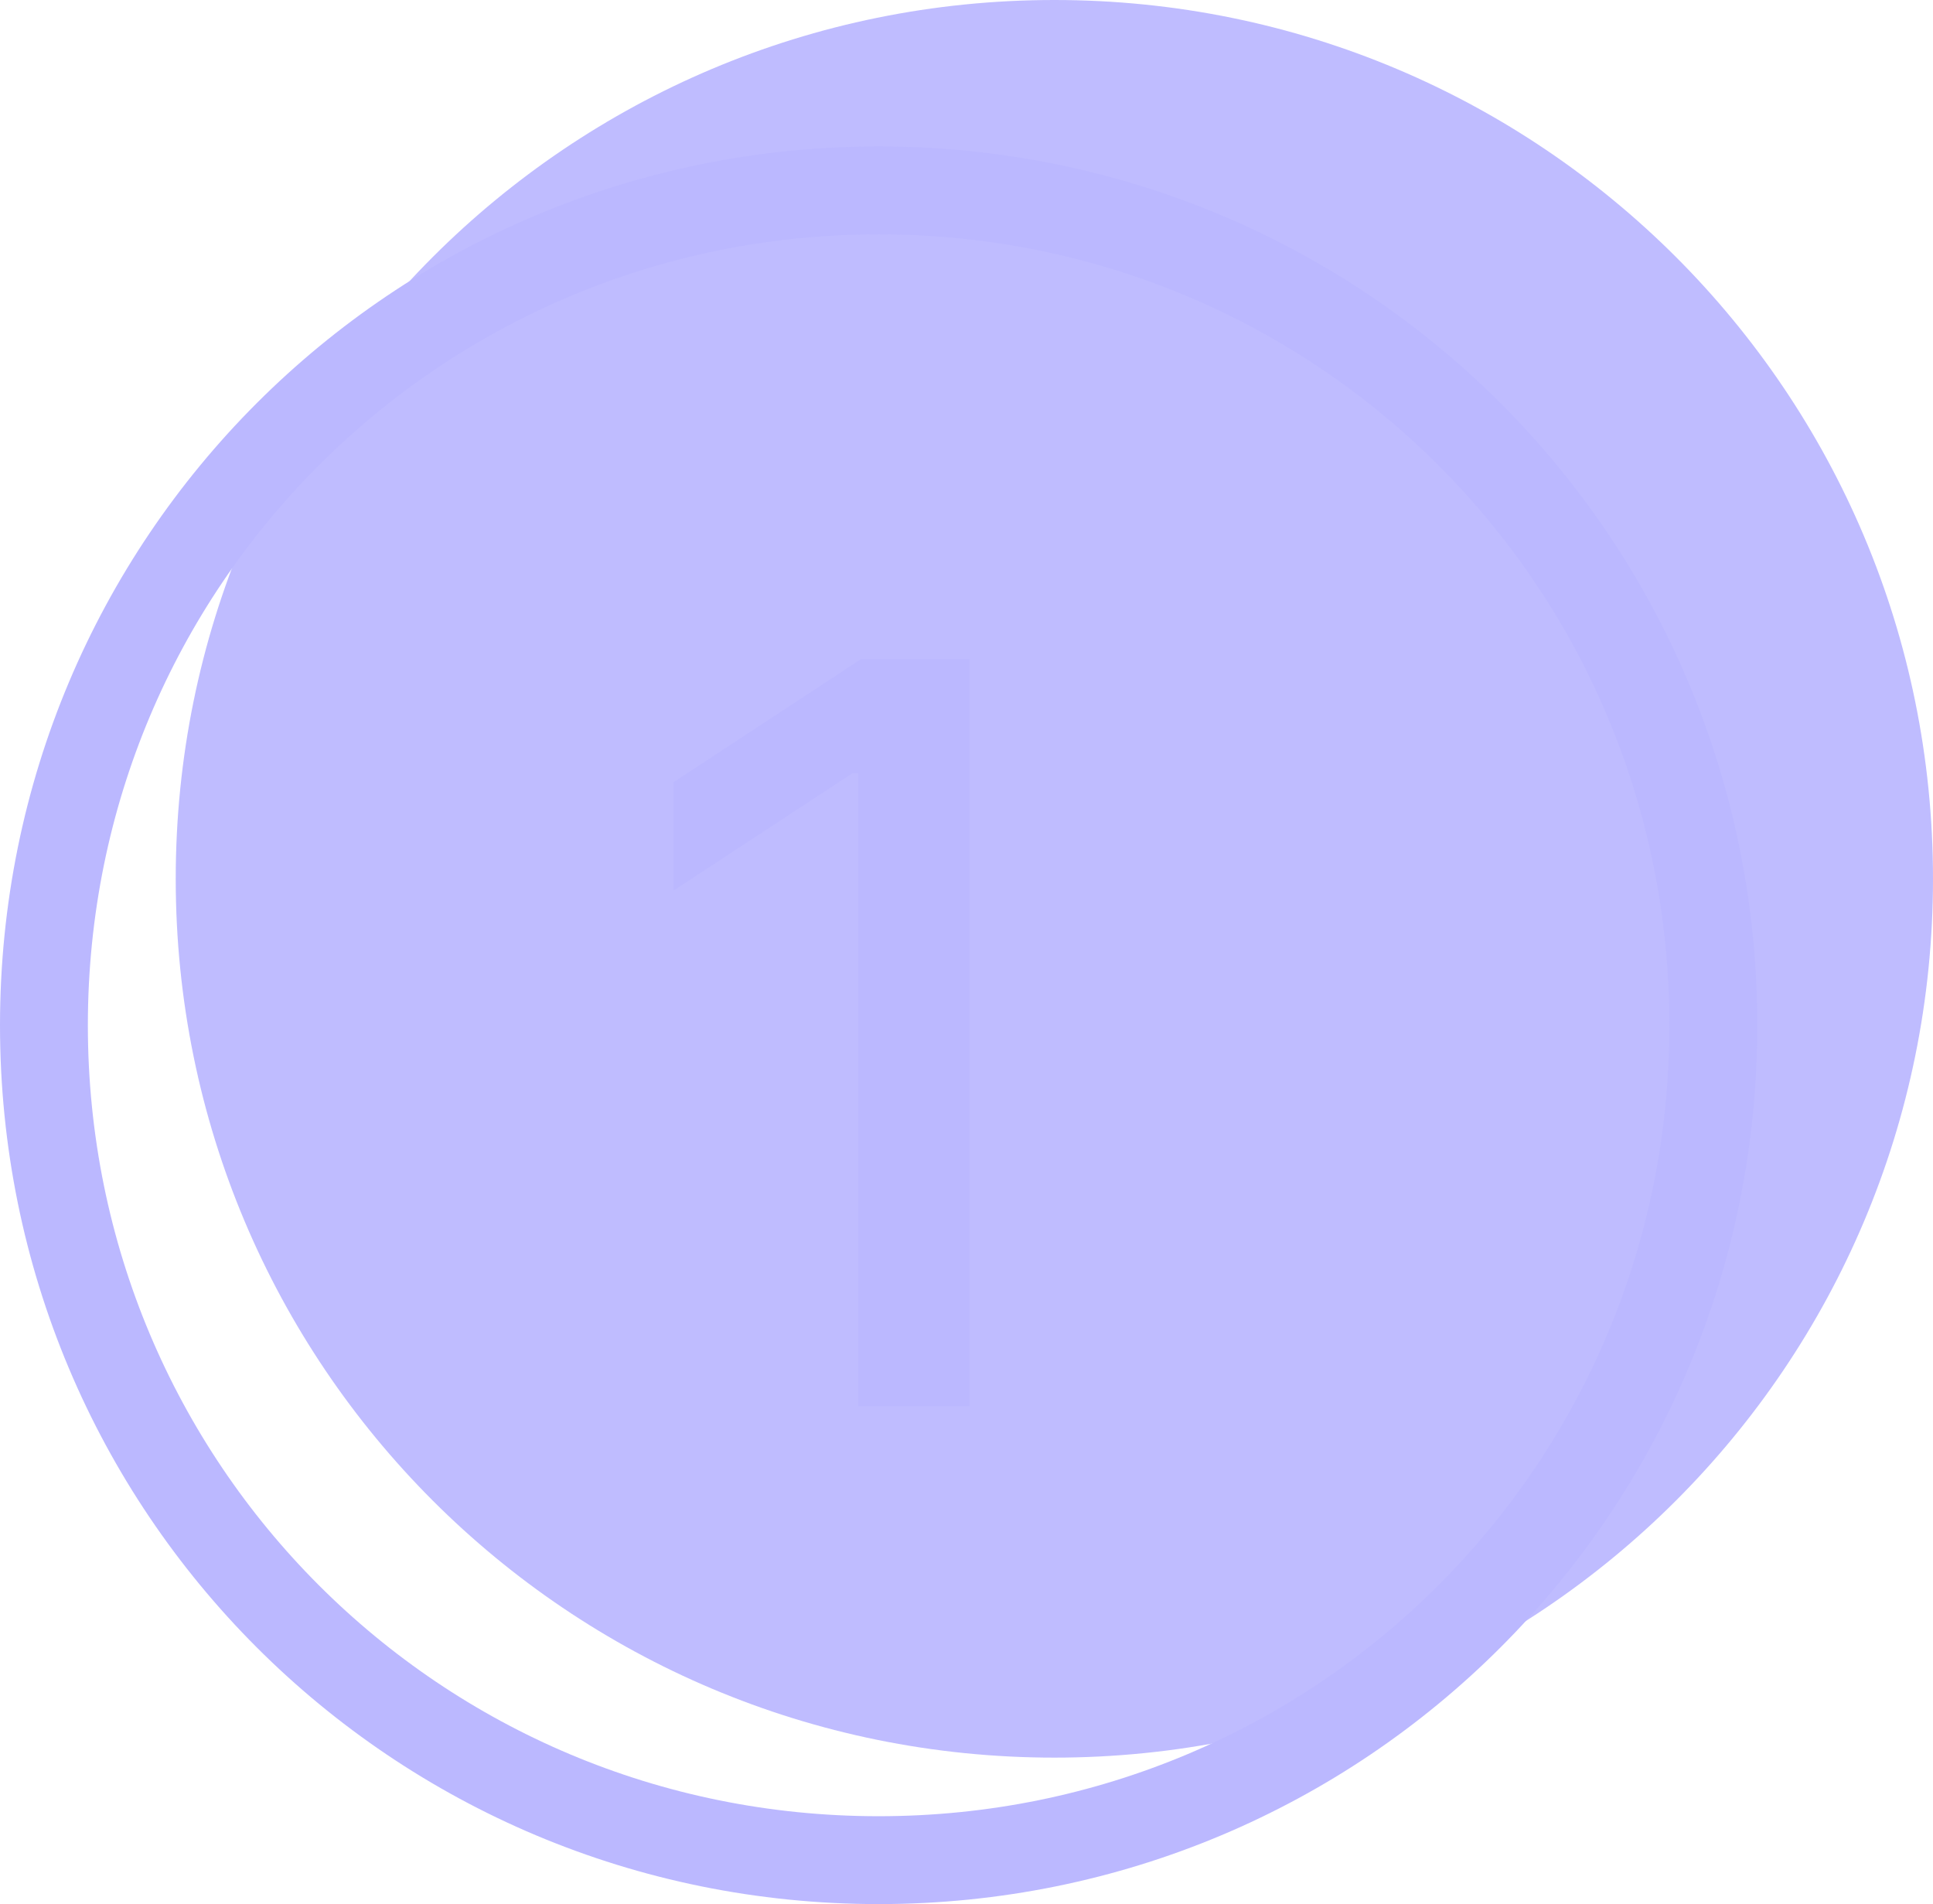 <svg version="1.2" xmlns="http://www.w3.org/2000/svg" viewBox="0 0 66 65" width="66" height="65">
	<title>image</title>
	<style>
		.s0 { opacity: .4;fill: #6058ff } 
		.s1 { fill: none;stroke: #bbb8ff;stroke-width: 3 } 
		.s2 { fill: #bbb8ff } 
	</style>
	<path id="Layer" class="s0" d="m36 60c-16.6 0-30-13.4-30-30 0-16.6 13.4-30 30-30 16.6 0 30 13.4 30 30 0 16.6-13.4 30-30 30z"/>
	<path id="Layer" class="s1" d="m30 63.5c-15.8 0-28.5-12.7-28.5-28.5 0-15.8 12.7-28.5 28.5-28.5 15.8 0 28.5 12.7 28.5 28.5 0 15.8-12.7 28.5-28.5 28.5z"/>
	<path id="Layer" class="s2" d="m33.1 22.5v25.5h-3.8v-21.6h-0.2l-6.1 4v-3.7l6.4-4.2z"/>
</svg>